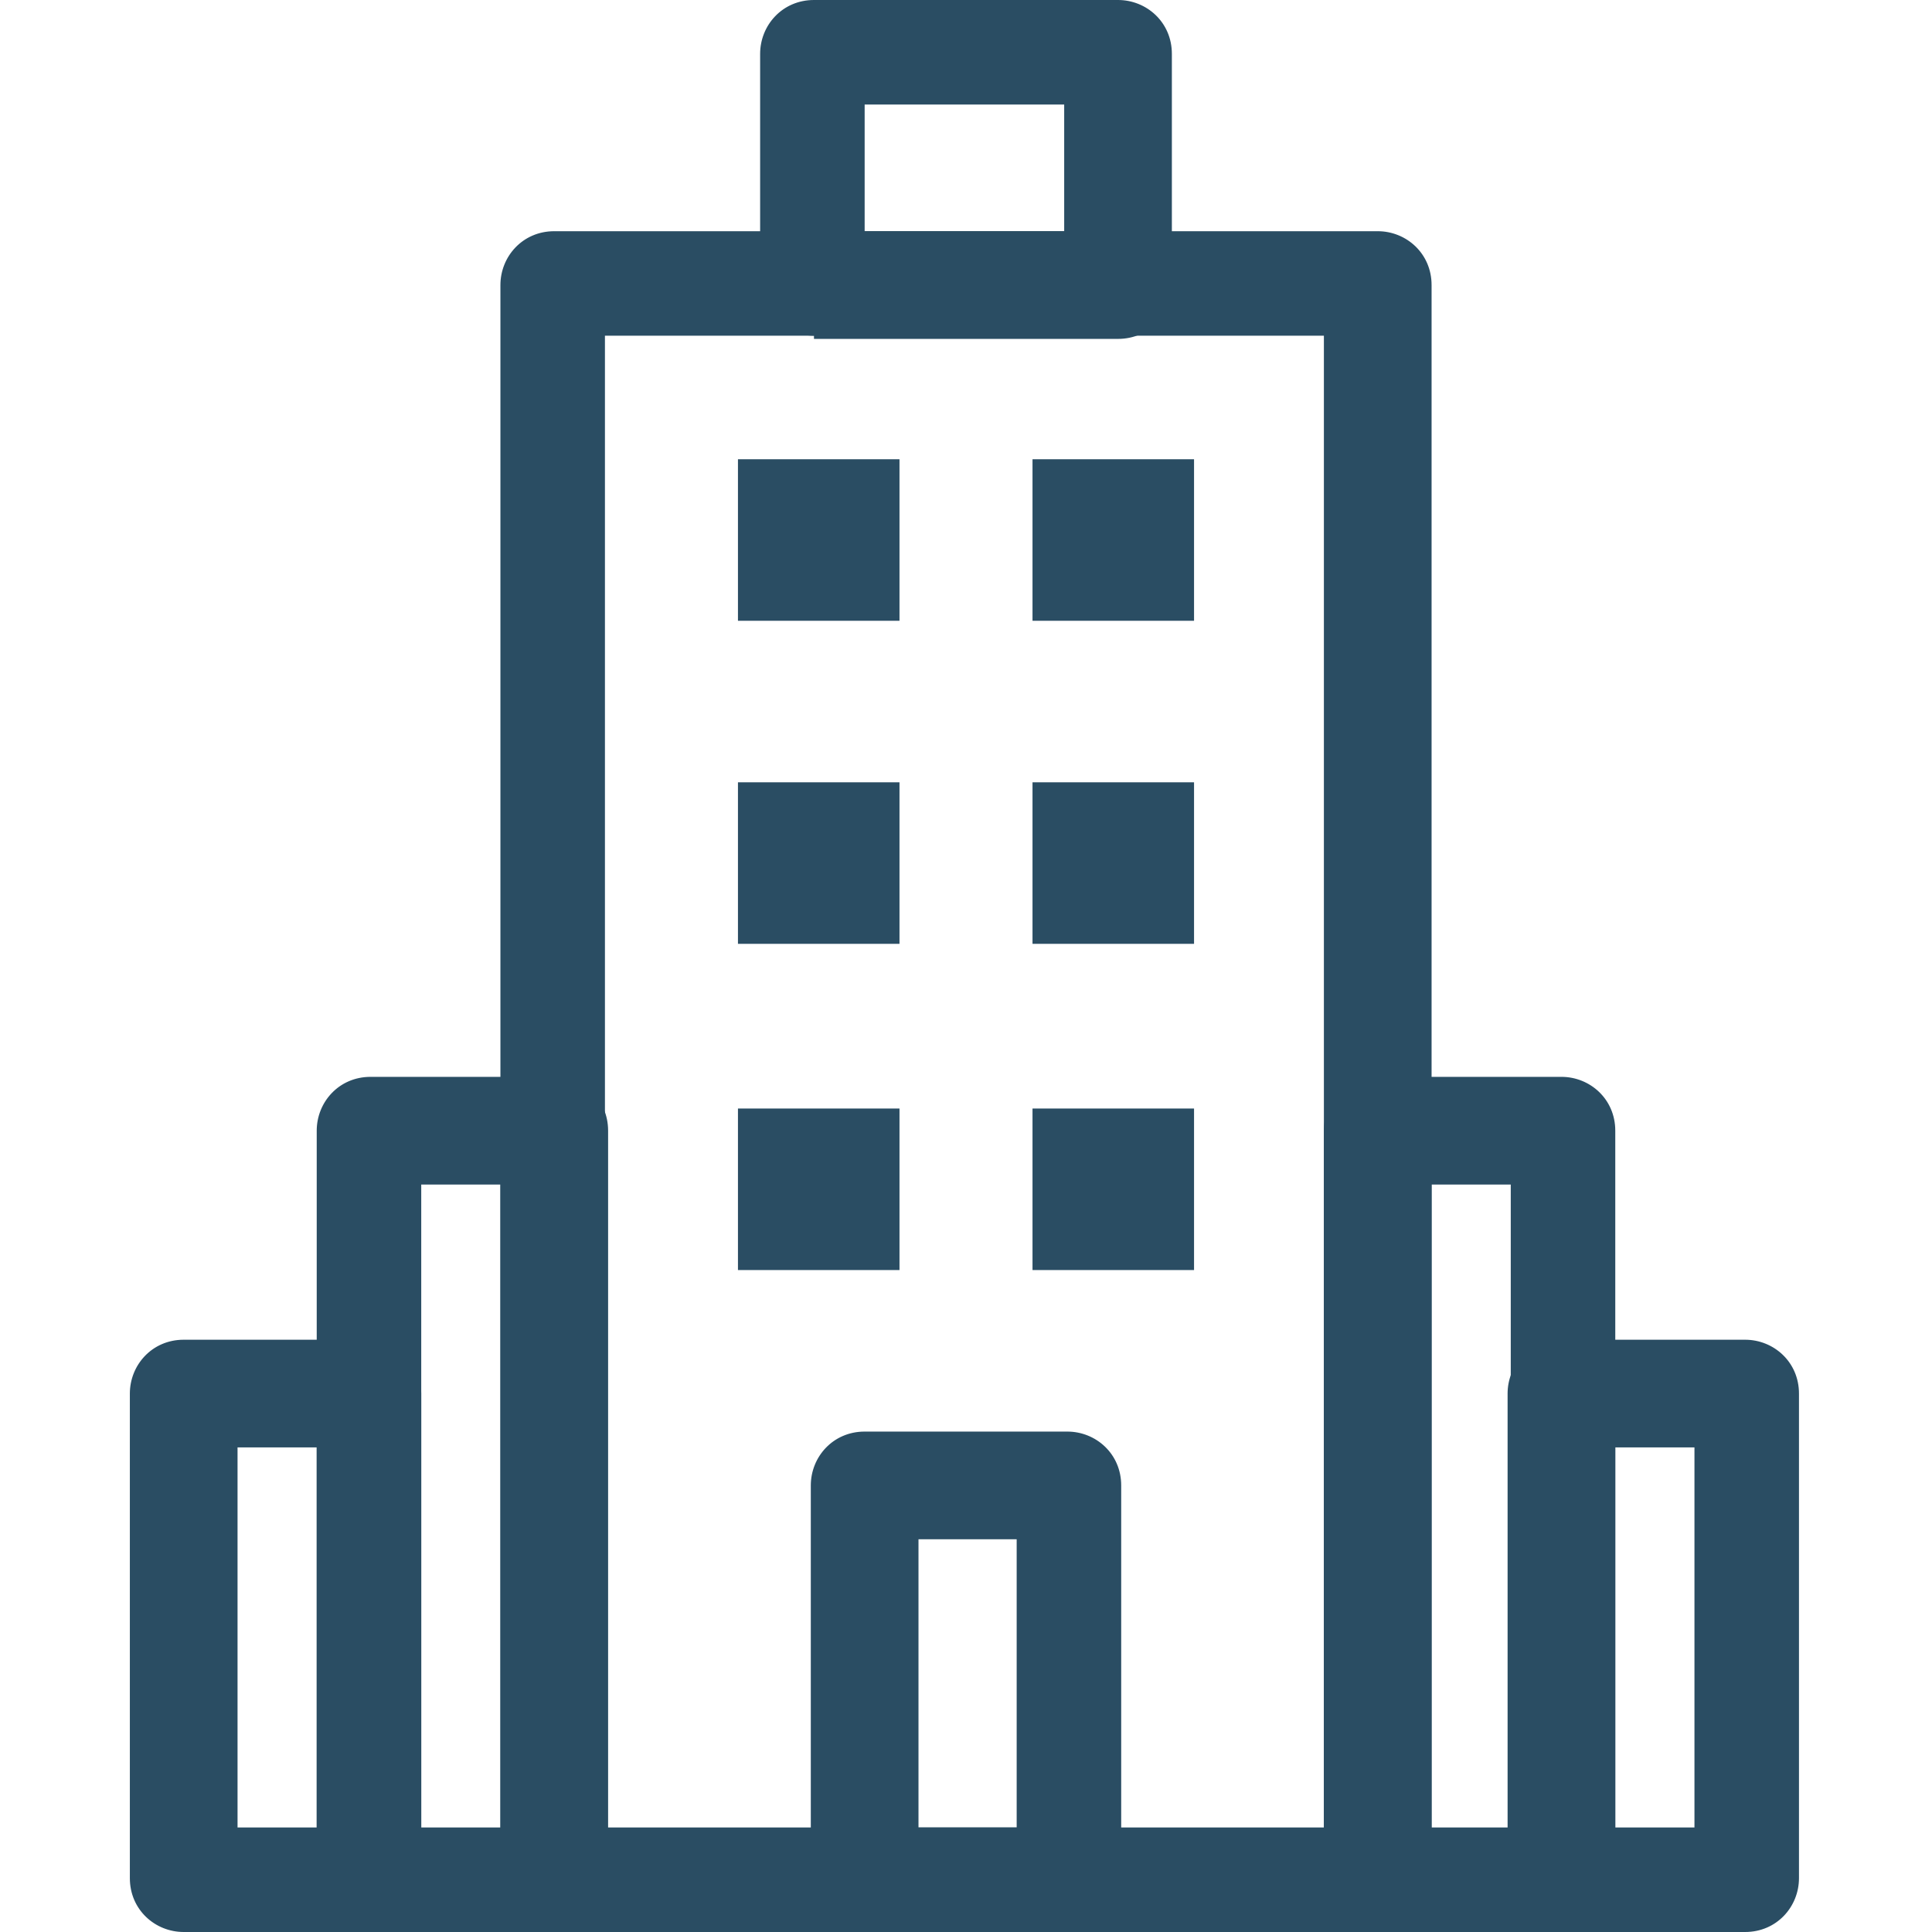 <?xml version="1.0" encoding="UTF-8"?>
<svg id="Layer_1" xmlns="http://www.w3.org/2000/svg" version="1.1" viewBox="0 0 61 61">
  <!-- Generator: Adobe Illustrator 29.3.1, SVG Export Plug-In . SVG Version: 2.1.0 Build 151)  -->
  <defs>
    <style>
      .st0 {
        fill: #2a4d63;
      }
    </style>
  </defs>
  <path class="st0" d="M17.5,61c-.9,0-1.7-.7-1.7-1.7V9c0-.9.7-1.7,1.7-1.7h26c.9,0,1.7.7,1.7,1.7v50.4c0,.9-.7,1.7-1.7,1.7h-26ZM41.8,57.7V10.6h-22.7v47.1h22.7Z"/>
  <path class="st0" d="M25.7,10.6c-.9,0-1.7-.7-1.7-1.7V1.7c0-.9.7-1.7,1.7-1.7h9.6c.9,0,1.7.7,1.7,1.7v7.3c0,.9-.7,1.7-1.7,1.7h-9.6ZM33.6,7.3v-4h-6.3v4h6.3Z"/>
  <path class="st0" d="M11.7,61c-.9,0-1.7-.7-1.7-1.7v-23.6c0-.9.7-1.7,1.7-1.7h5.8c.9,0,1.7.7,1.7,1.7v23.6c0,.9-.7,1.7-1.7,1.7h-5.8ZM15.8,57.7v-20.3h-2.5v20.3h2.5Z"/>
  <path class="st0" d="M5.8,61c-.9,0-1.7-.7-1.7-1.7v-15.3c0-.9.7-1.7,1.7-1.7h5.8c.9,0,1.7.7,1.7,1.7v15.3c0,.9-.7,1.7-1.7,1.7h-5.8ZM10,57.7v-12h-2.5v12h2.5Z"/>
  <path class="st0" d="M43.5,61c-.9,0-1.7-.7-1.7-1.7v-23.6c0-.9.7-1.7,1.7-1.7h5.8c.9,0,1.7.7,1.7,1.7v23.6c0,.9-.7,1.7-1.7,1.7h-5.8ZM47.7,57.7v-20.3h-2.5v20.3h2.5Z"/>
  <path class="st0" d="M49.3,61c-.9,0-1.7-.7-1.7-1.7v-15.3c0-.9.7-1.7,1.7-1.7h5.8c.9,0,1.7.7,1.7,1.7v15.3c0,.9-.7,1.7-1.7,1.7h-5.8ZM53.5,57.7v-12h-2.5v12h2.5Z"/>
  <path class="st0" d="M27.3,61c-.9,0-1.7-.7-1.7-1.7v-12.4c0-.9.7-1.7,1.7-1.7h6.4c.9,0,1.7.7,1.7,1.7v12.4c0,.9-.7,1.7-1.7,1.7h-6.4ZM32.1,57.7v-9.1h-3.1v9.1h3.1Z"/>
  <g>
    <rect class="st0" x="32.6" y="14.5" width="5.1" height="5.1"/>
    <rect class="st0" x="32.6" y="24.7" width="5.1" height="5.1"/>
    <rect class="st0" x="32.6" y="35" width="5.1" height="5.1"/>
    <rect class="st0" x="23.3" y="14.5" width="5.1" height="5.1"/>
    <rect class="st0" x="23.3" y="24.7" width="5.1" height="5.1"/>
    <rect class="st0" x="23.3" y="35" width="5.1" height="5.1"/>
  </g>
</svg>